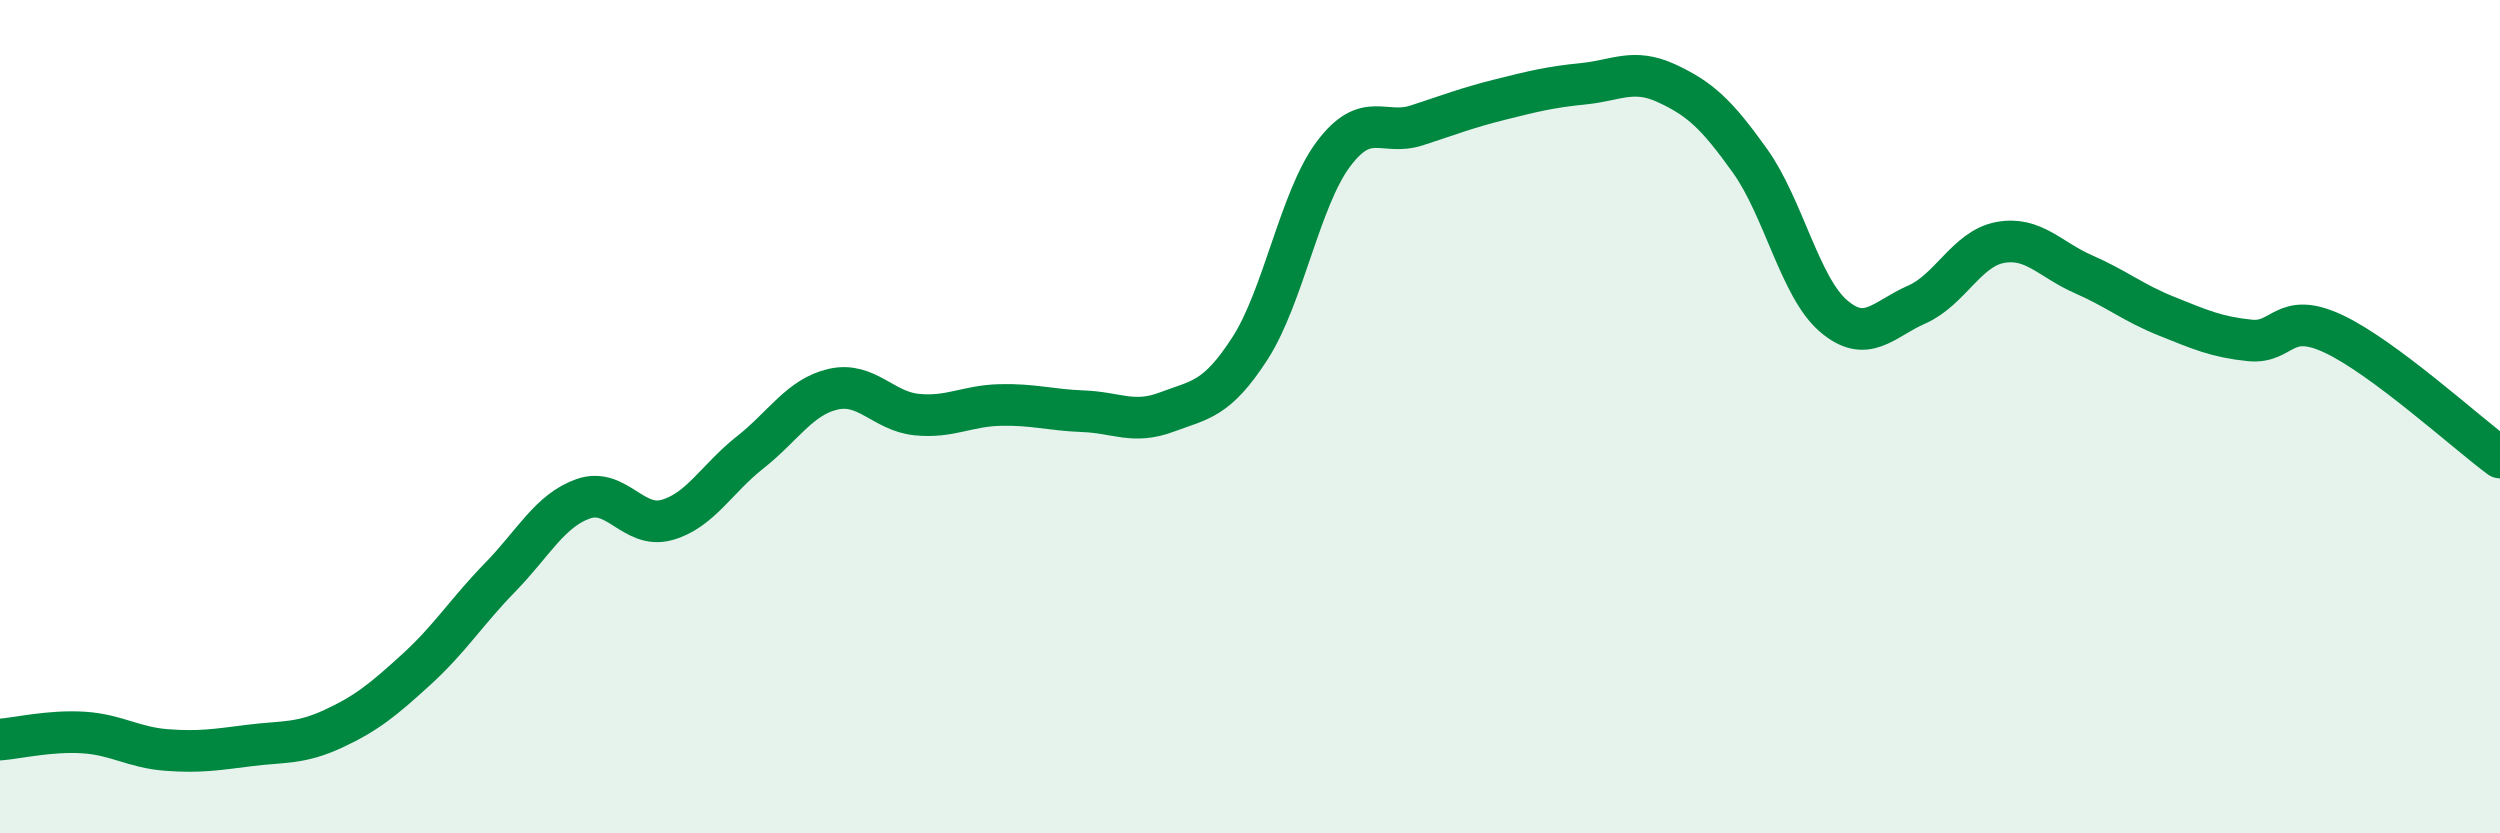 
    <svg width="60" height="20" viewBox="0 0 60 20" xmlns="http://www.w3.org/2000/svg">
      <path
        d="M 0,17.75 C 0.4,17.72 1.2,17.53 2,17.58 C 2.8,17.63 3.2,17.94 4,18 C 4.8,18.06 5.2,17.99 6,17.89 C 6.8,17.79 7.2,17.86 8,17.49 C 8.8,17.12 9.2,16.79 10,16.06 C 10.8,15.33 11.2,14.68 12,13.86 C 12.8,13.04 13.2,12.25 14,11.97 C 14.8,11.69 15.2,12.7 16,12.48 C 16.8,12.26 17.2,11.49 18,10.86 C 18.8,10.23 19.2,9.52 20,9.34 C 20.8,9.16 21.2,9.87 22,9.95 C 22.8,10.03 23.2,9.74 24,9.72 C 24.8,9.7 25.2,9.84 26,9.87 C 26.8,9.9 27.2,10.19 28,9.89 C 28.8,9.59 29.2,9.6 30,8.36 C 30.8,7.12 31.2,4.77 32,3.7 C 32.8,2.63 33.2,3.27 34,3.01 C 34.8,2.75 35.2,2.59 36,2.39 C 36.8,2.19 37.2,2.09 38,2.01 C 38.8,1.93 39.2,1.63 40,2 C 40.8,2.37 41.2,2.74 42,3.86 C 42.8,4.98 43.2,6.89 44,7.58 C 44.8,8.27 45.2,7.66 46,7.31 C 46.8,6.96 47.2,5.97 48,5.82 C 48.8,5.67 49.2,6.23 50,6.58 C 50.8,6.93 51.2,7.27 52,7.59 C 52.8,7.91 53.2,8.09 54,8.17 C 54.8,8.25 54.8,7.45 56,8.01 C 57.2,8.57 59.2,10.39 60,10.98L60 20L0 20Z"
        fill="#008740"
        opacity="0.1"
        stroke-linecap="round"
        stroke-linejoin="round"
      />
      <path
        d="M 0,17.75 C 0.4,17.72 1.2,17.53 2,17.58 C 2.8,17.63 3.2,17.94 4,18 C 4.8,18.06 5.2,17.99 6,17.89 C 6.8,17.79 7.2,17.86 8,17.49 C 8.8,17.12 9.2,16.79 10,16.06 C 10.8,15.33 11.2,14.68 12,13.86 C 12.8,13.04 13.2,12.25 14,11.97 C 14.8,11.69 15.2,12.7 16,12.48 C 16.8,12.26 17.2,11.49 18,10.86 C 18.8,10.23 19.2,9.52 20,9.34 C 20.8,9.16 21.2,9.87 22,9.95 C 22.8,10.03 23.2,9.74 24,9.72 C 24.8,9.7 25.2,9.84 26,9.87 C 26.8,9.9 27.2,10.19 28,9.89 C 28.8,9.59 29.2,9.6 30,8.36 C 30.8,7.12 31.2,4.77 32,3.7 C 32.8,2.63 33.2,3.27 34,3.01 C 34.8,2.75 35.2,2.59 36,2.39 C 36.8,2.19 37.2,2.09 38,2.01 C 38.8,1.93 39.2,1.63 40,2 C 40.8,2.37 41.2,2.74 42,3.86 C 42.8,4.98 43.2,6.89 44,7.58 C 44.8,8.27 45.2,7.66 46,7.31 C 46.8,6.96 47.2,5.97 48,5.82 C 48.8,5.67 49.2,6.23 50,6.58 C 50.8,6.93 51.2,7.27 52,7.59 C 52.8,7.91 53.2,8.09 54,8.17 C 54.8,8.25 54.8,7.45 56,8.01 C 57.2,8.57 59.2,10.39 60,10.98"
        stroke="#008740"
        stroke-width="1"
        fill="none"
        stroke-linecap="round"
        stroke-linejoin="round"
      />
    </svg>
  